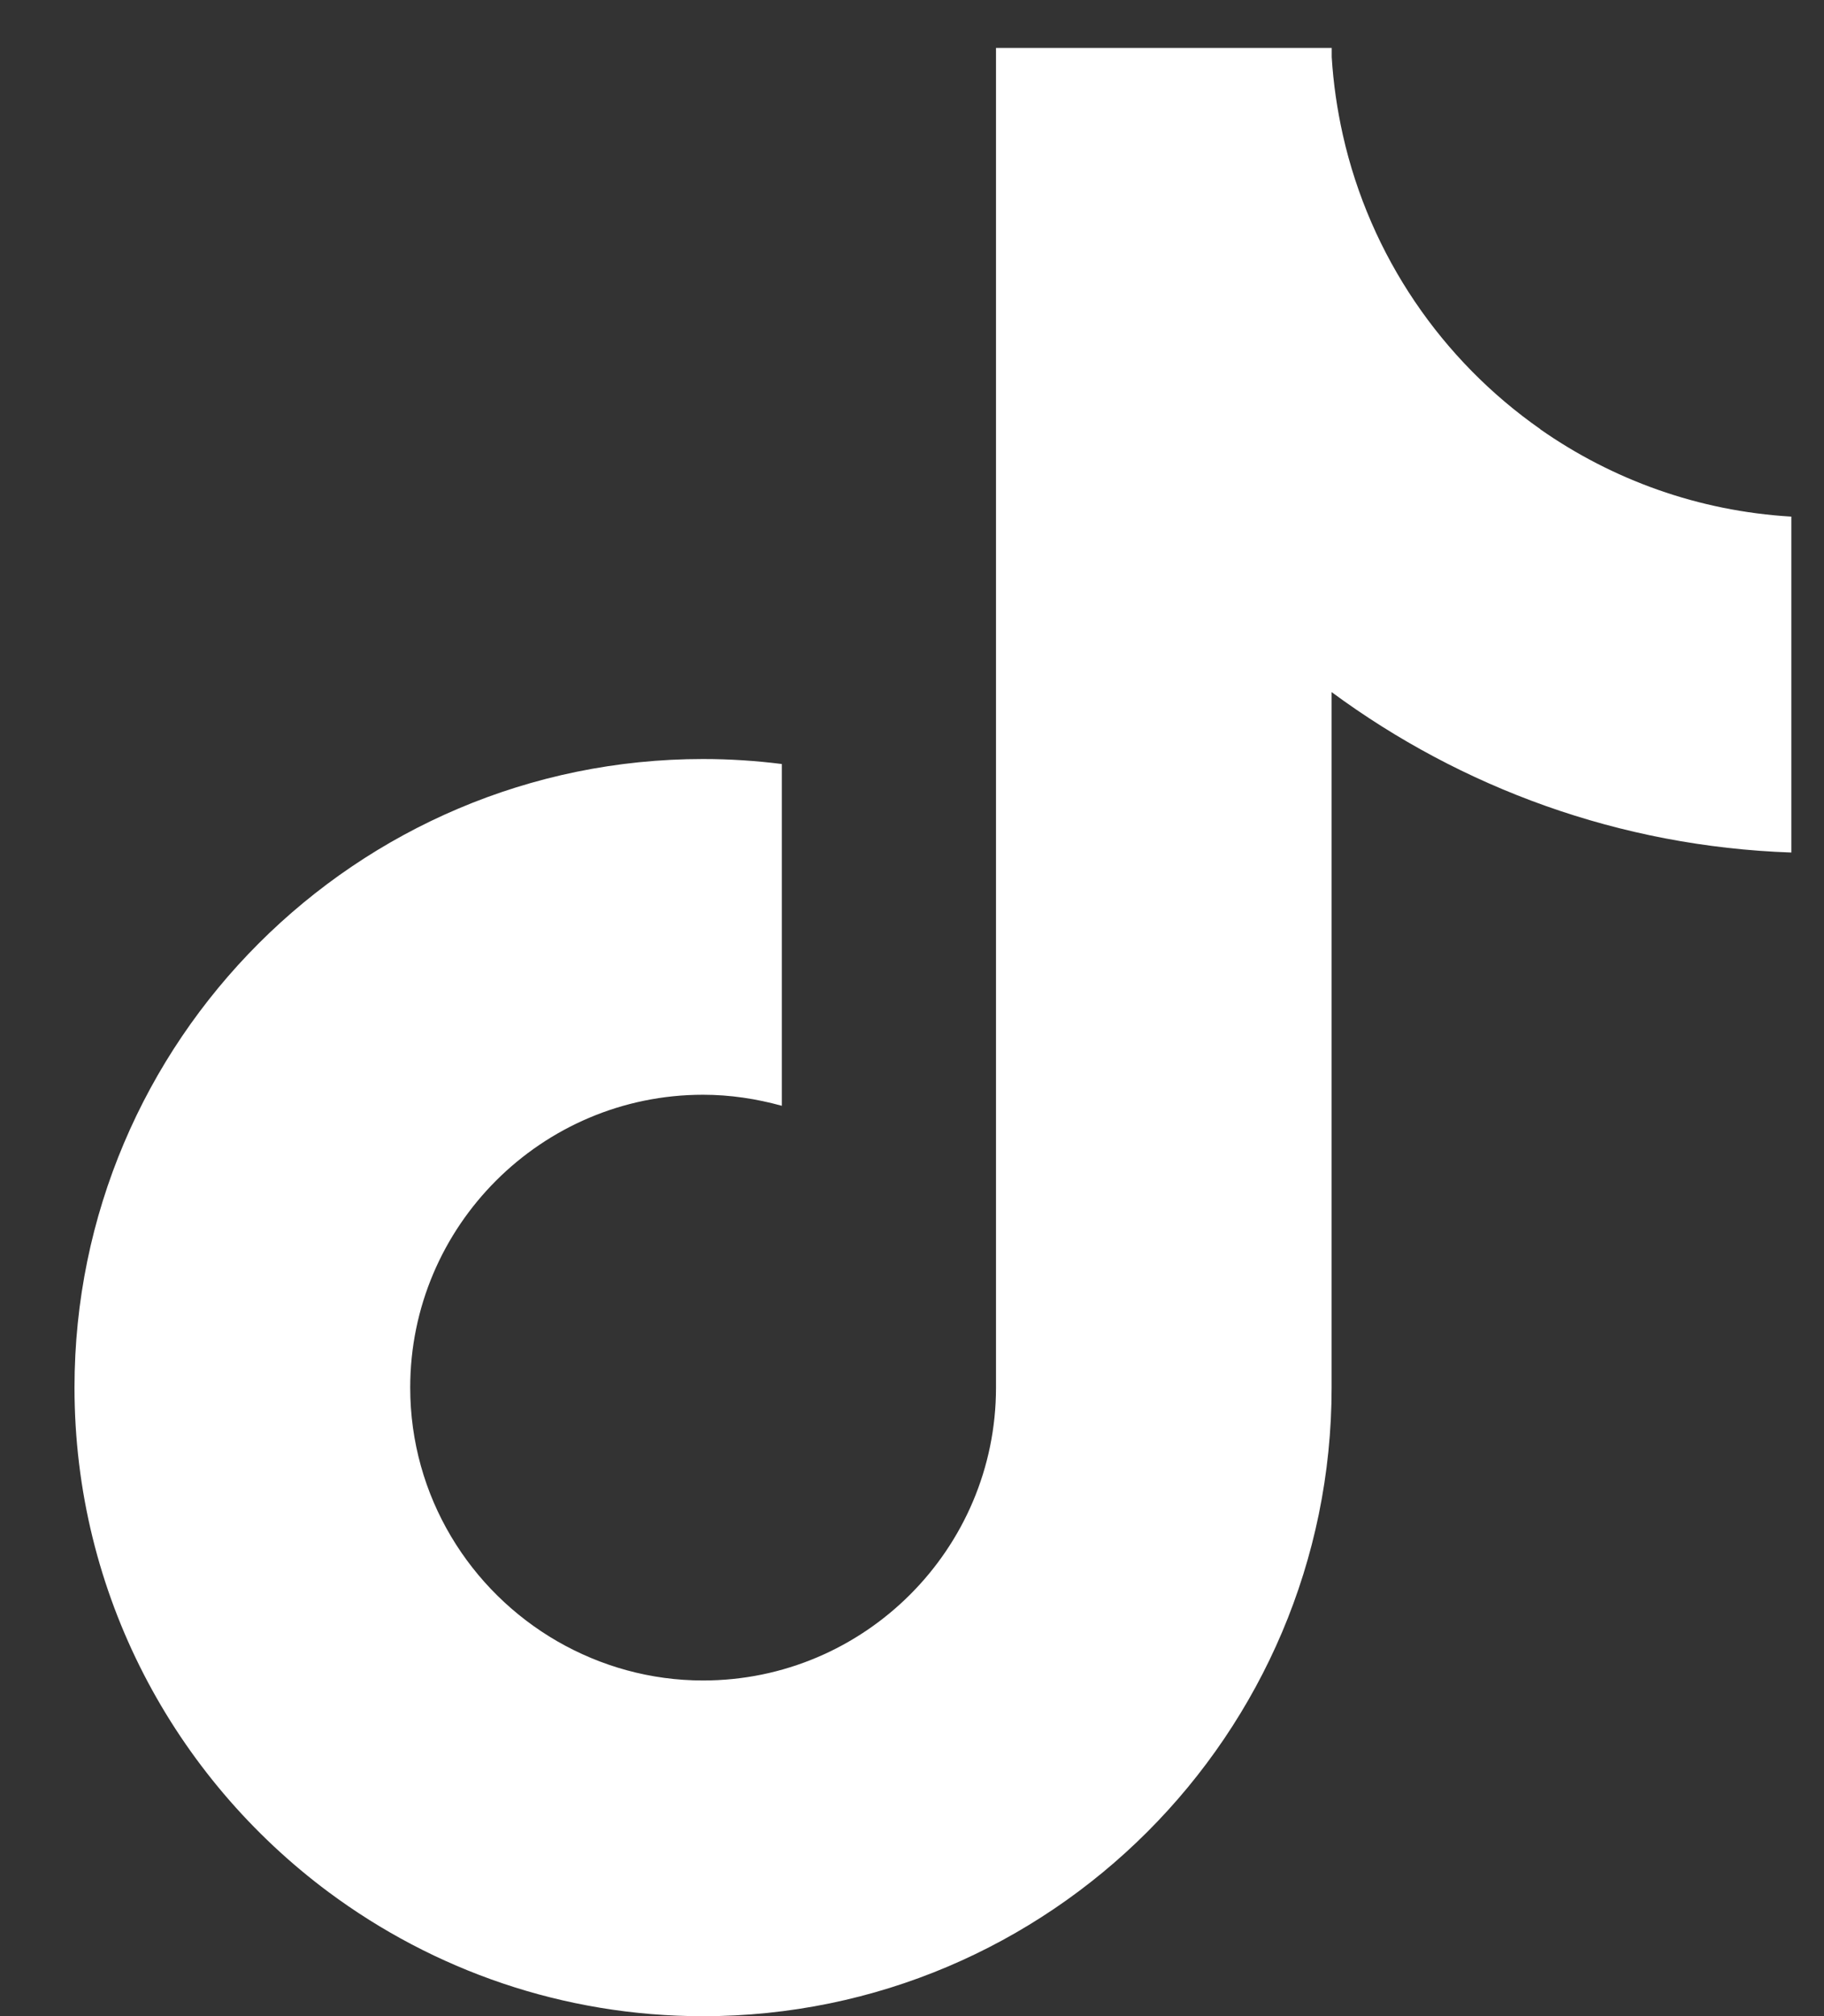 <svg width="19" height="21" viewBox="0 0 19 21" fill="none" xmlns="http://www.w3.org/2000/svg">
<rect x="0" y="0" width="19" height="21" fill="#333333" stroke="none"/>
<path d="M16.045 4.47C15.019 3.752 14.271 2.666 13.988 1.406C13.929 1.142 13.889 0.871 13.872 0.593V0.499H10.375V14.453C10.375 16.135 9.006 17.504 7.324 17.504C6.773 17.504 6.257 17.355 5.809 17.098C4.893 16.571 4.273 15.584 4.273 14.453C4.273 12.771 5.642 11.403 7.323 11.403C7.606 11.403 7.879 11.445 8.144 11.518V7.958C7.874 7.924 7.6 7.906 7.323 7.906C3.713 7.906 0.776 10.843 0.776 14.453C0.776 16.604 1.818 18.515 3.425 19.71C4.516 20.52 5.865 21.001 7.323 21.001C10.934 21.001 13.871 18.064 13.871 14.453V7.209C15.221 8.205 16.871 8.818 18.66 8.88V5.381C17.69 5.324 16.794 4.996 16.044 4.471L16.045 4.47Z" fill="white"/>
</svg>
